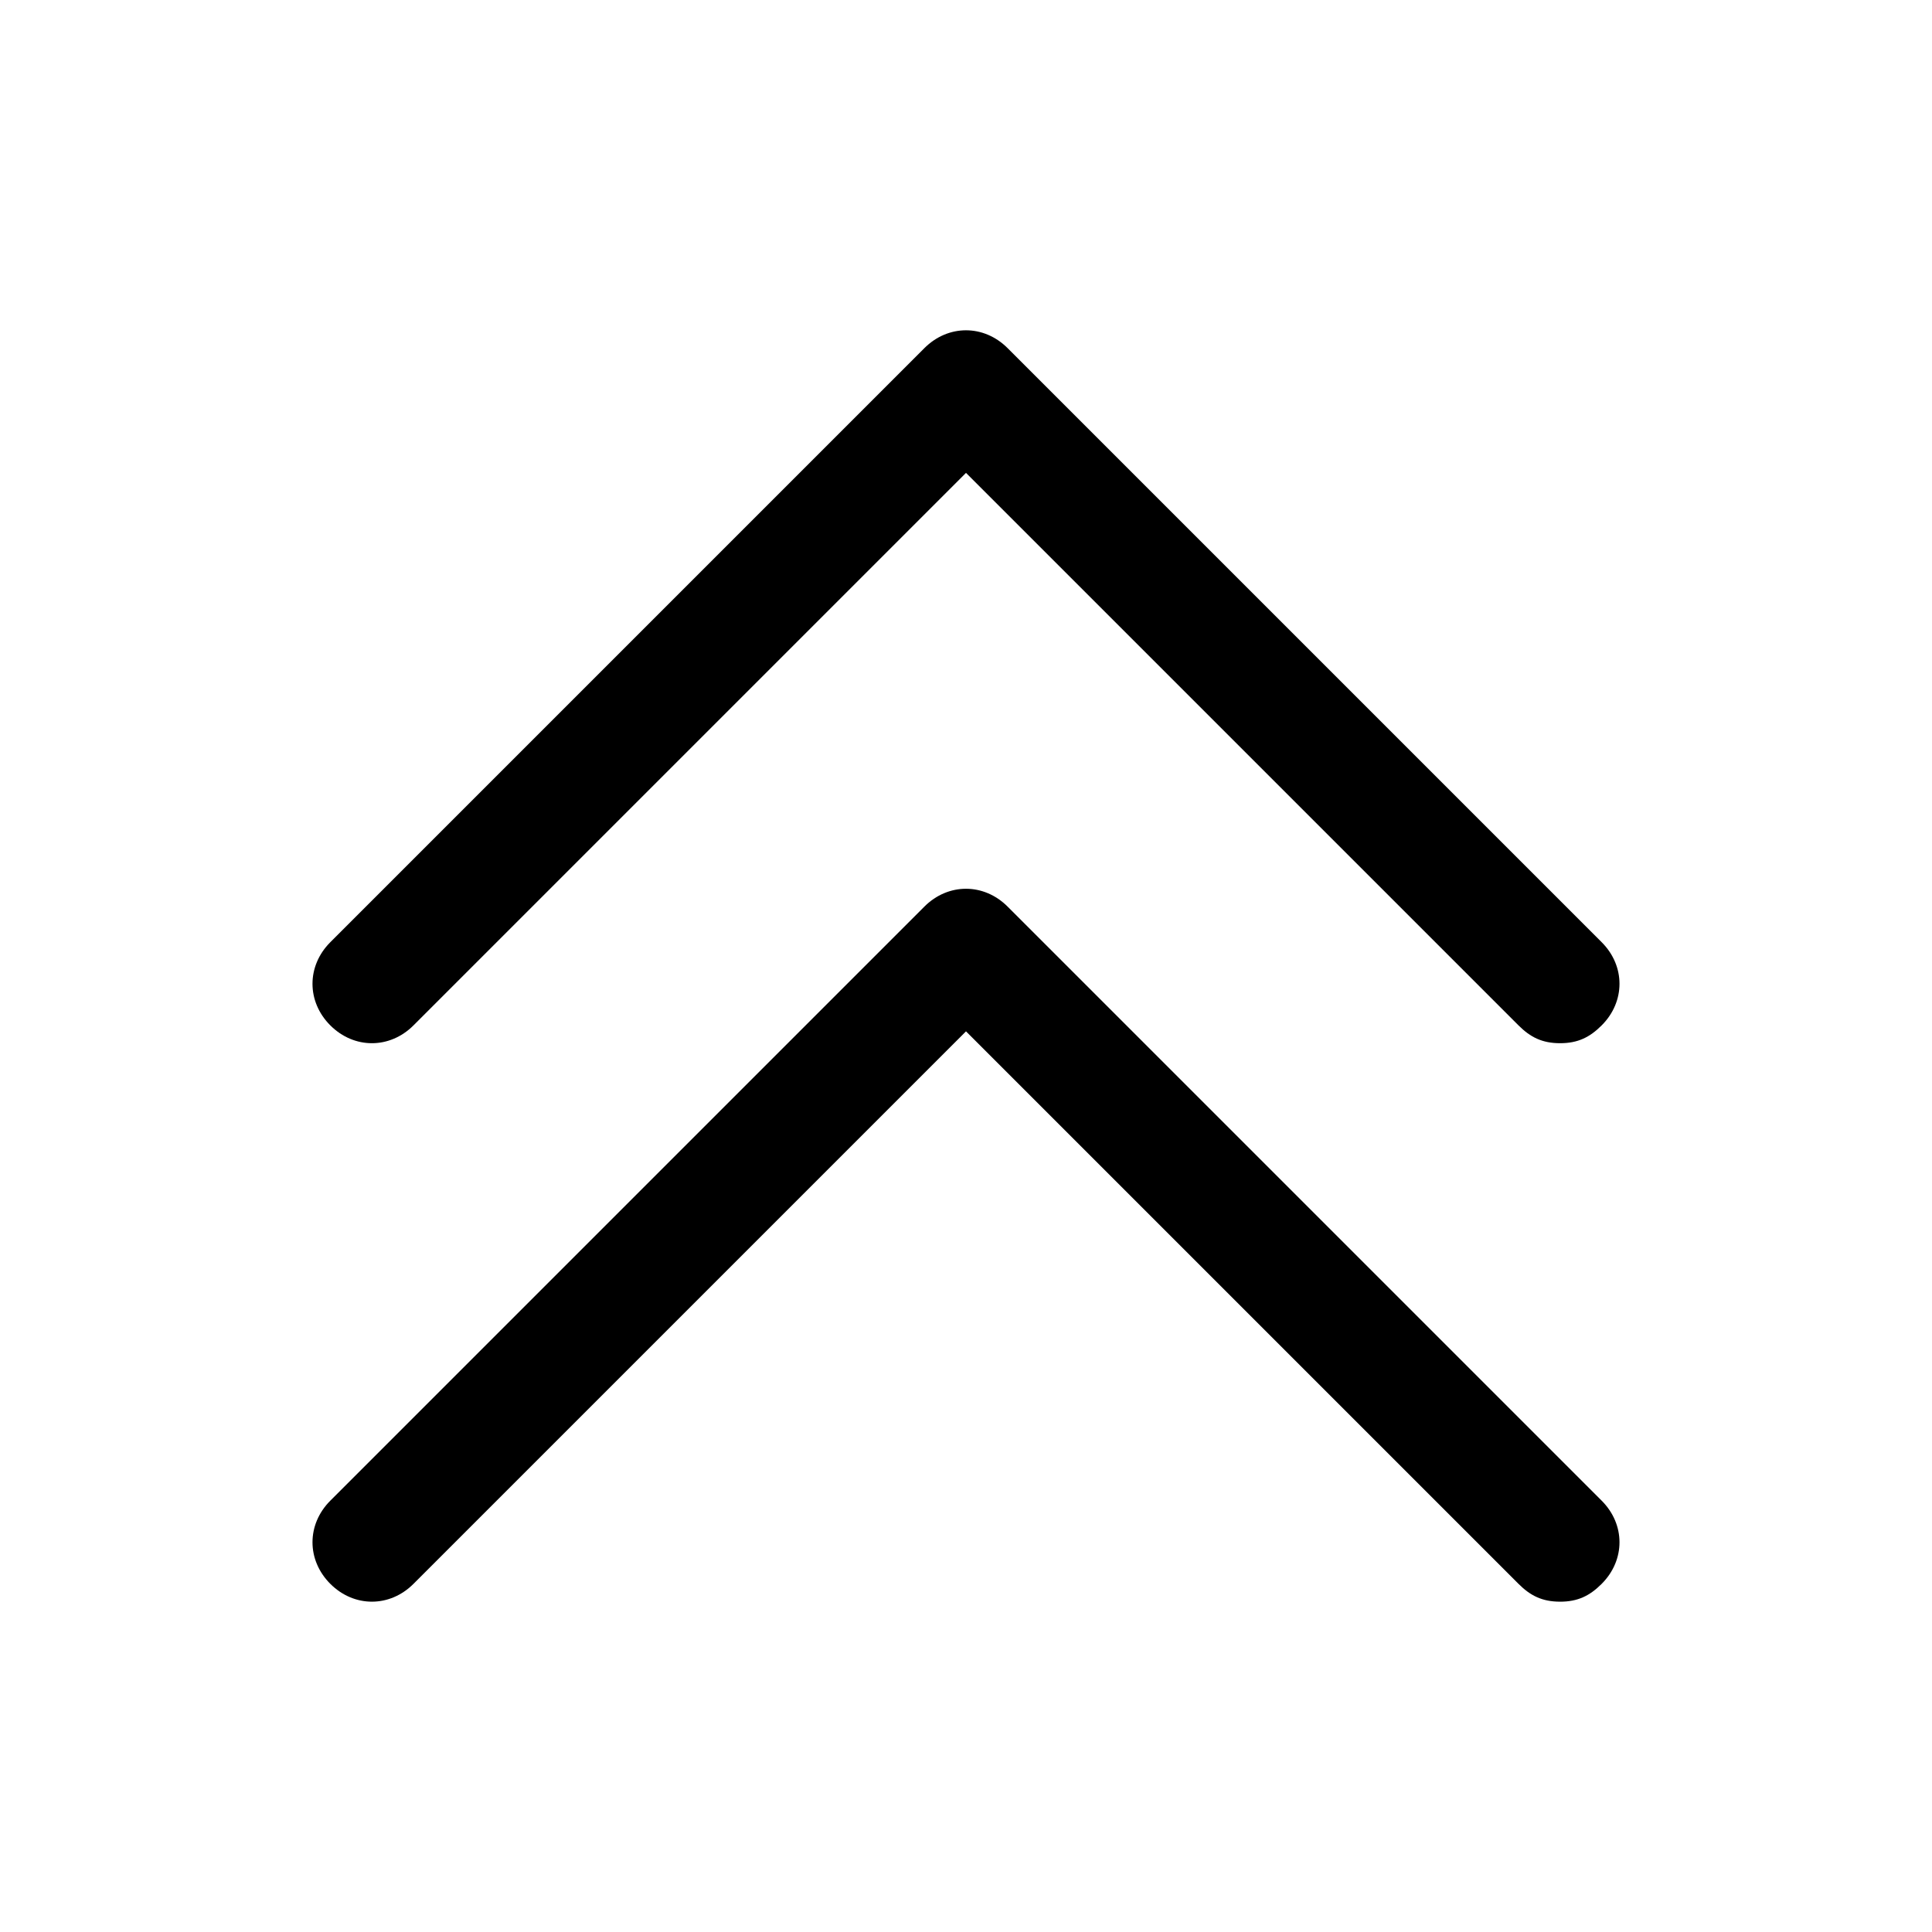<?xml version="1.0" encoding="UTF-8"?>
<!-- Uploaded to: ICON Repo, www.svgrepo.com, Generator: ICON Repo Mixer Tools -->
<svg fill="#000000" width="800px" height="800px" version="1.1" viewBox="144 144 512 512" xmlns="http://www.w3.org/2000/svg">
 <g>
  <path d="m557.44 420.46c-4.723 0-7.871-1.574-11.02-4.723l-146.42-146.42-146.42 146.42c-6.297 6.297-15.742 6.297-22.043 0-6.297-6.297-6.297-15.742 0-22.043l157.44-157.44c6.297-6.297 15.742-6.297 22.043 0l157.44 157.44c6.297 6.297 6.297 15.742 0 22.043-3.148 3.148-6.297 4.723-11.023 4.723z"/>
  <path d="m557.44 568.46c-4.723 0-7.871-1.574-11.02-4.723l-146.42-146.42-146.42 146.42c-6.297 6.297-15.742 6.297-22.043 0-6.297-6.297-6.297-15.742 0-22.043l157.44-157.44c6.297-6.297 15.742-6.297 22.043 0l157.44 157.44c6.297 6.297 6.297 15.742 0 22.043-3.152 3.152-6.301 4.727-11.027 4.727z"/>
 </g>
</svg>